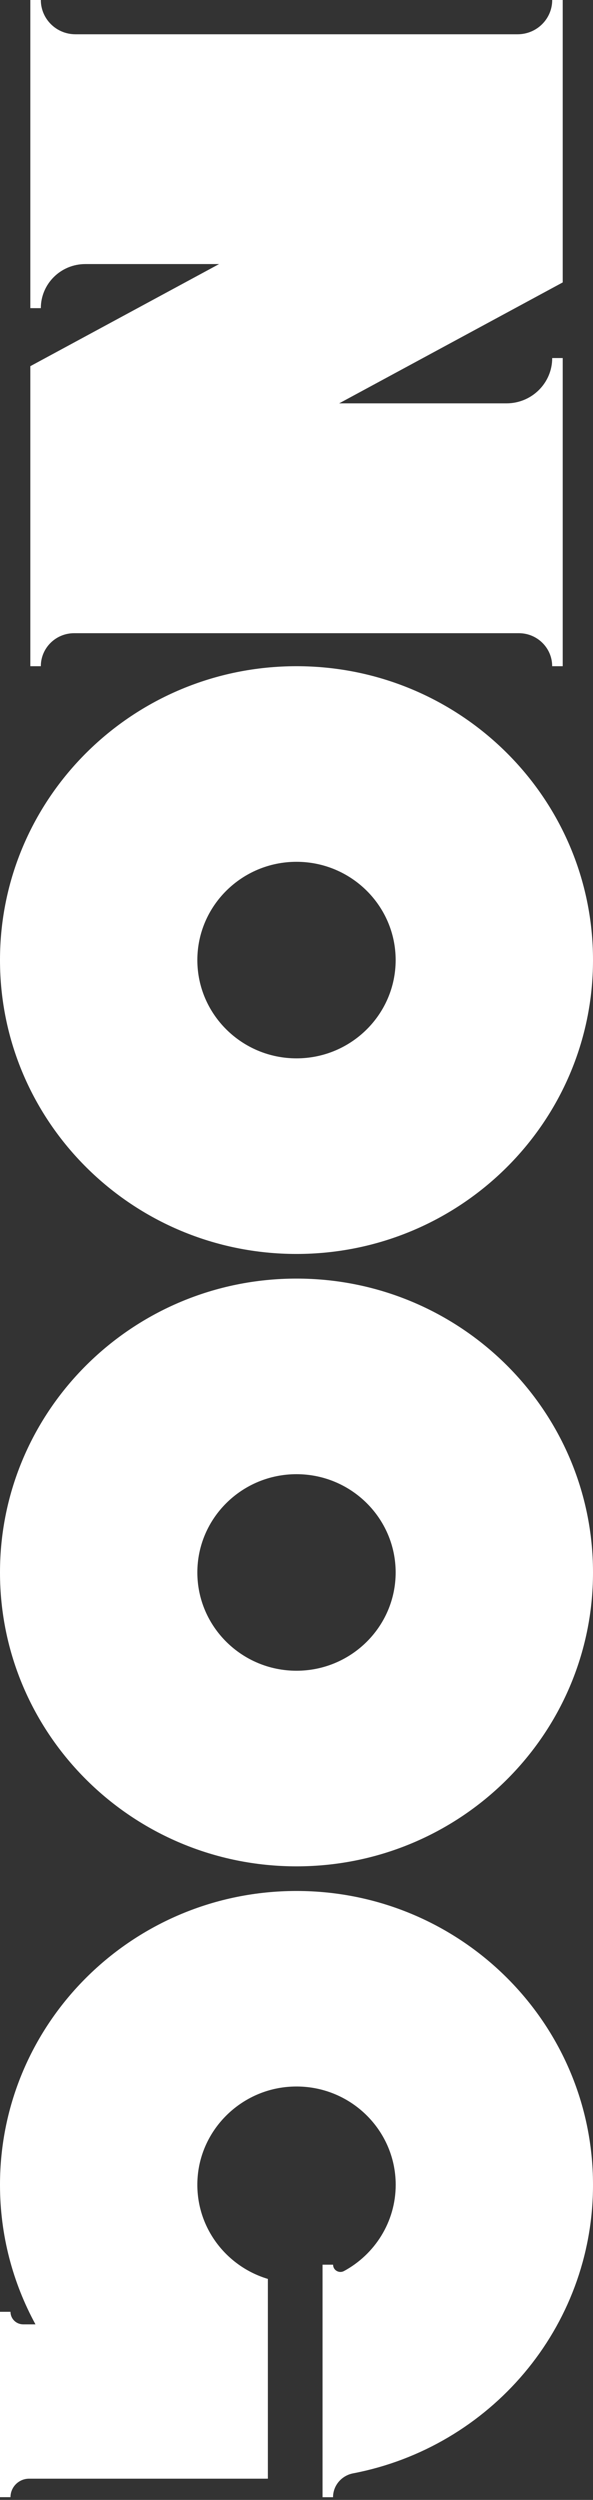 <svg xmlns="http://www.w3.org/2000/svg" fill="none" viewBox="0 0 159 670" height="670" width="159">
<rect x="0" y="0" width="159" height="670" fill="#333333" stroke="none"/>
<path fill="white" d="M148.064 178.549L150.878 178.549L150.878 95.961L148.064 95.961C148.064 102.665 142.574 108.104 135.807 108.104L90.937 108.104L150.878 75.692L150.878 0L148.064 -1.22989e-07C148.064 5.067 143.918 9.186 138.792 9.186L20.22 9.186C15.094 9.186 10.947 5.067 10.947 -6.11657e-06L8.133 -6.23956e-06L8.133 82.588L10.947 82.588C10.947 76.065 16.29 70.772 22.874 70.772L58.745 70.772L8.133 98.139L8.133 178.549L10.947 178.549C10.947 173.662 14.945 169.701 19.878 169.701L139.122 169.701C144.055 169.701 148.053 173.662 148.053 178.549L148.064 178.549Z"></path>
<path fill="white" d="M159 257.311C159 213.816 123.402 178.549 79.5 178.549C35.598 178.549 4.42348e-05 213.816 4.23336e-05 257.311C4.04324e-05 300.806 35.598 336.073 79.5 336.073C123.402 336.073 159 300.806 159 257.311ZM52.913 257.311C52.913 242.786 64.839 230.971 79.5 230.971C94.161 230.971 106.087 242.786 106.087 257.311C106.087 271.836 94.161 283.652 79.5 283.652C64.839 283.652 52.913 271.836 52.913 257.311Z"></path>
<path fill="white" d="M159 421.437C159 377.942 123.402 342.675 79.5 342.675C35.598 342.675 1.37172e-05 377.942 1.1816e-05 421.437C9.91479e-06 464.931 35.598 500.199 79.5 500.199C123.402 500.199 159 464.931 159 421.437ZM52.913 421.437C52.913 406.912 64.839 395.096 79.5 395.096C94.161 395.096 106.087 406.912 106.087 421.437C106.087 435.961 94.161 447.777 79.5 447.777C64.839 447.777 52.913 435.961 52.913 421.437Z"></path>
<path fill="white" d="M86.483 606.983L86.483 669.279L89.296 669.279C89.296 666.142 91.575 663.478 94.685 662.88C131.319 655.861 159 623.922 159 585.563C159 542.068 123.402 506.801 79.5 506.801C35.598 506.801 1.37172e-05 542.068 1.1816e-05 585.563C1.12245e-05 599.094 3.452 611.824 9.512 622.952L6.208 622.952C4.34 622.952 2.814 621.451 2.814 619.589L1.03287e-05 619.589L8.15713e-06 669.268L2.814 669.268C2.814 666.537 5.046 664.313 7.814 664.313L71.822 664.313L71.822 610.775C60.26 607.31 52.001 596.25 52.992 583.475C53.995 570.621 64.475 560.249 77.461 559.279C93.044 558.116 106.099 570.35 106.099 585.551C106.099 595.505 100.483 604.195 92.236 608.664C90.914 609.375 89.308 608.45 89.308 606.96L86.494 606.96L86.483 606.983Z"></path>
</svg>
